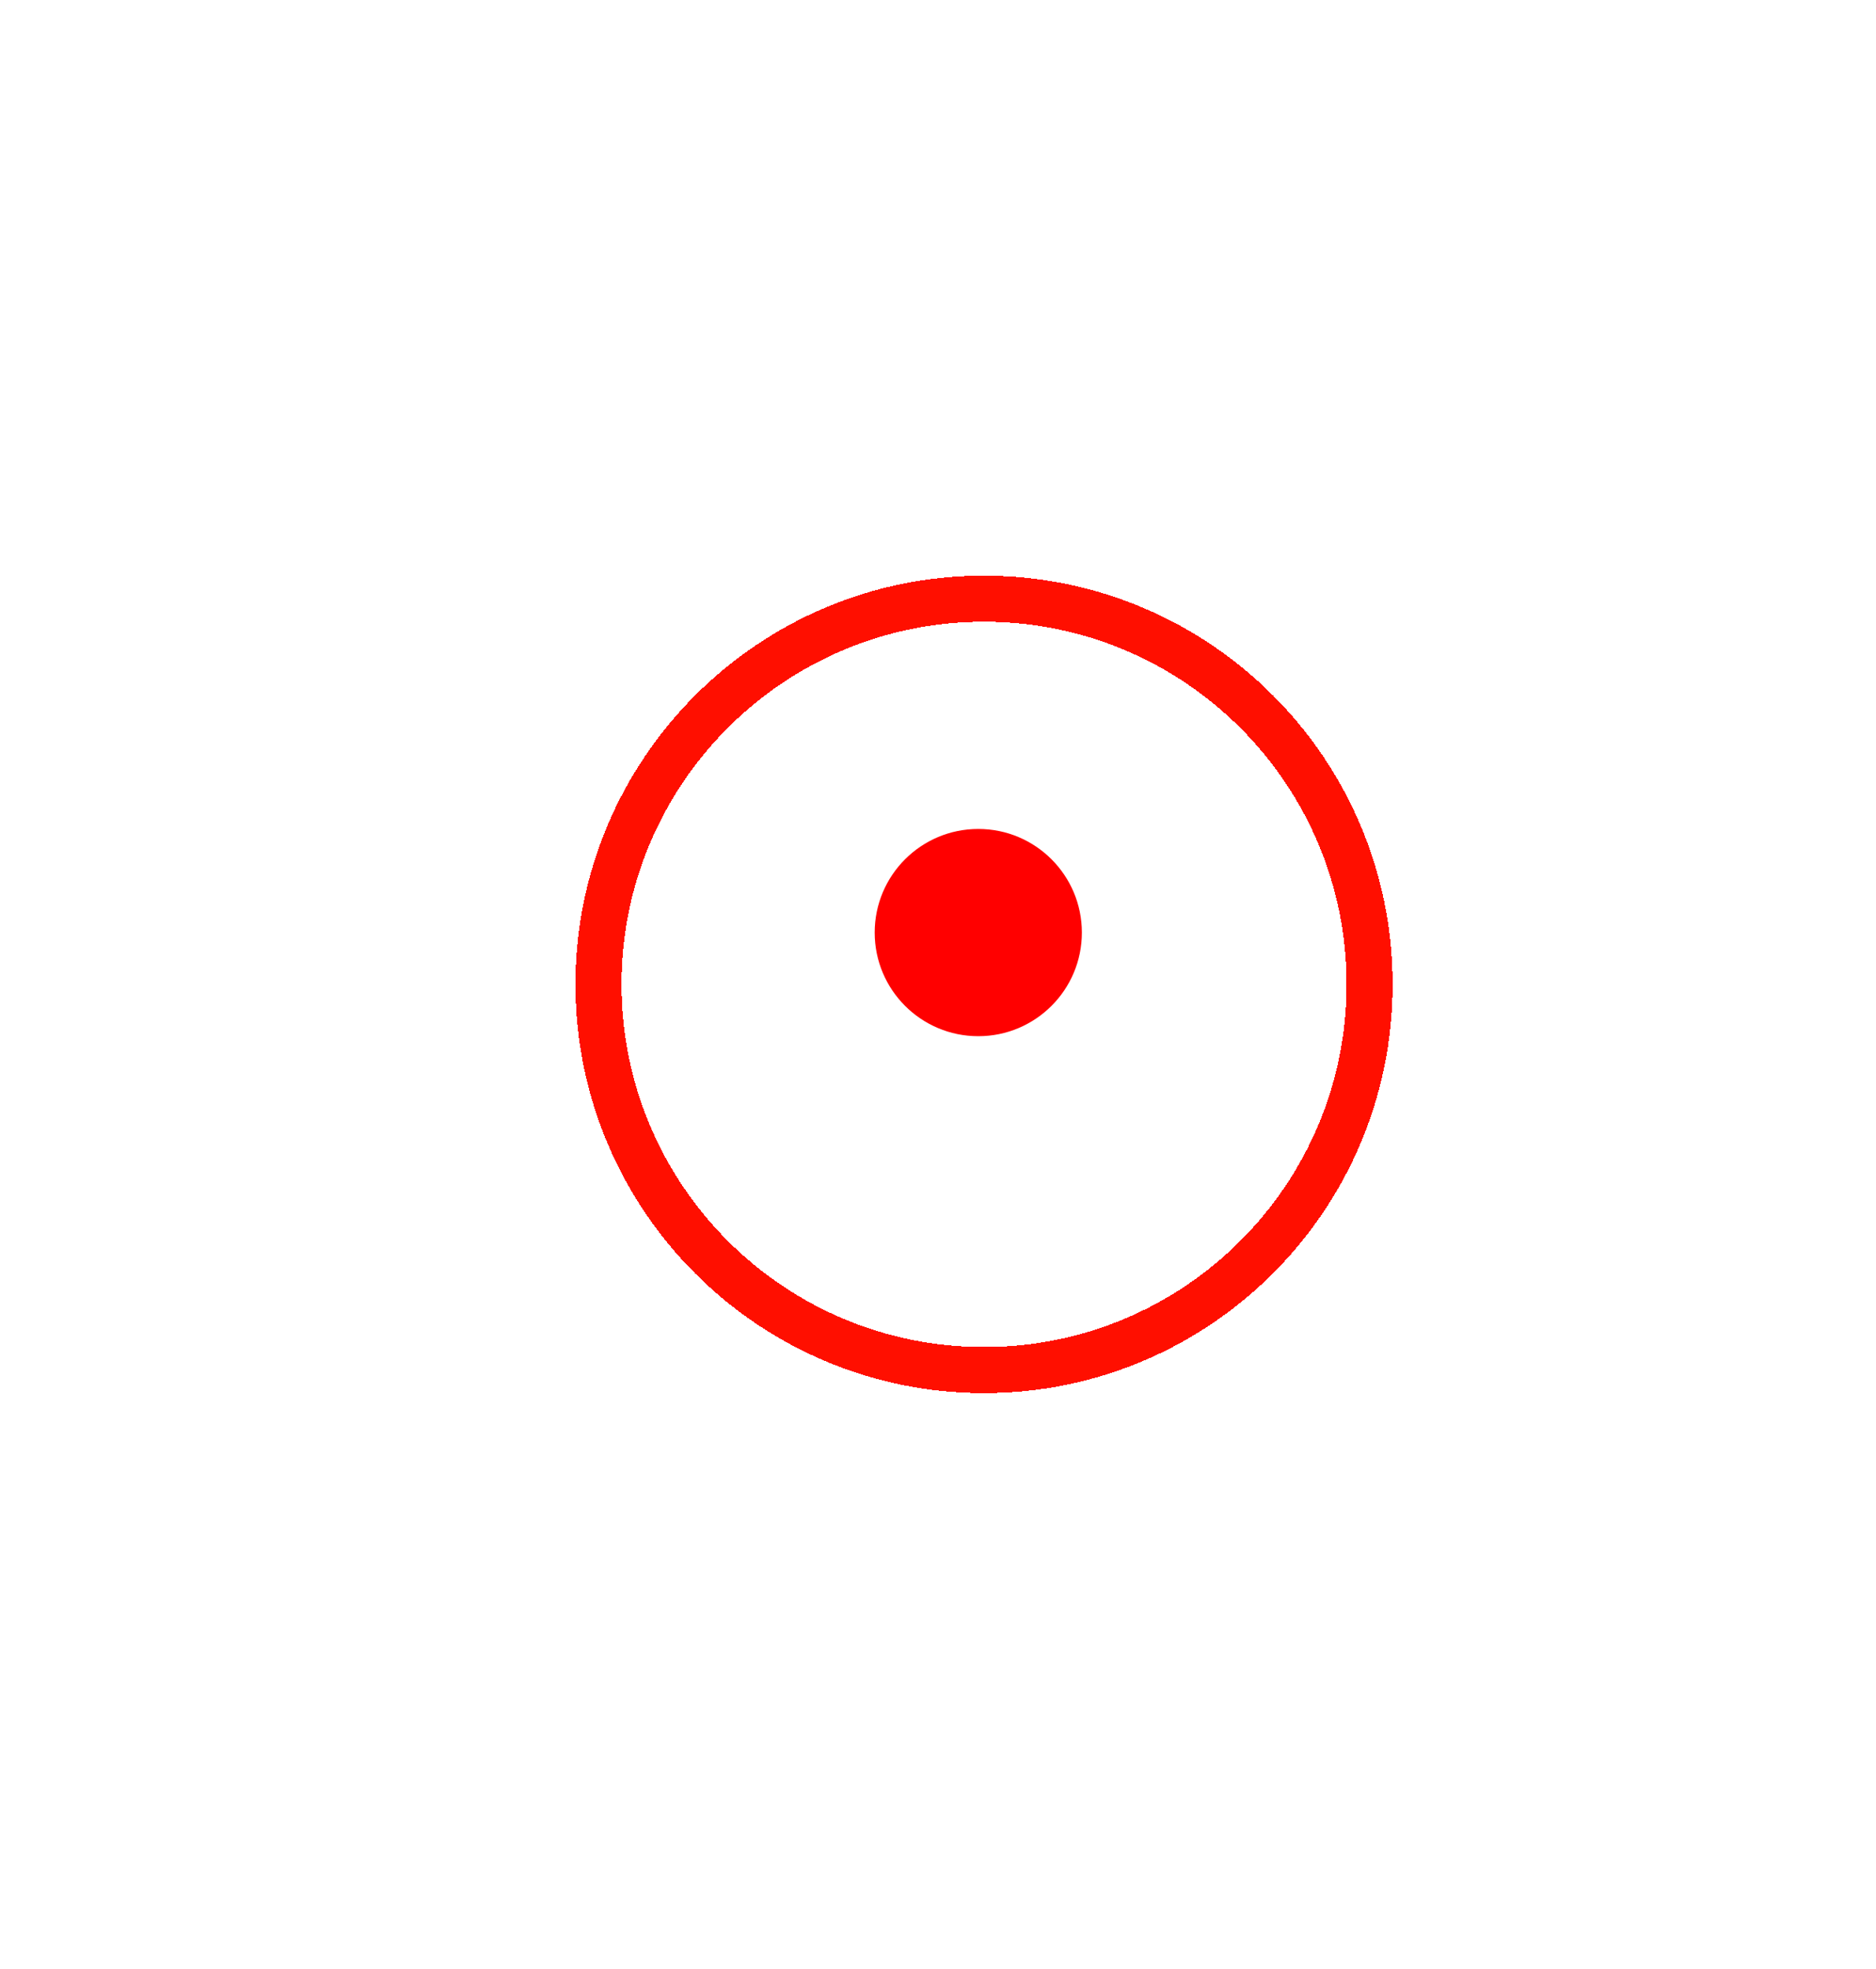 <svg width="163" height="171" viewBox="0 0 163 171" fill="none" xmlns="http://www.w3.org/2000/svg">
<g filter="url(#filter0_d_0_1)">
<path d="M85.5 48C104.002 48 119 62.998 119 81.5C119 100.002 104.002 115 85.5 115C66.999 115 52 100.002 52 81.5C52 62.998 66.999 48 85.5 48Z" stroke="#FF0F00" stroke-width="4" shape-rendering="crispEdges"/>
</g>
<circle cx="85" cy="81" r="9" fill="#FF0000"/>
<defs>
<filter id="filter0_d_0_1" x="0" y="0" width="171" height="171" filterUnits="userSpaceOnUse" color-interpolation-filters="sRGB">
<feFlood flood-opacity="0" result="BackgroundImageFix"/>
<feColorMatrix in="SourceAlpha" type="matrix" values="0 0 0 0 0 0 0 0 0 0 0 0 0 0 0 0 0 0 127 0" result="hardAlpha"/>
<feOffset dy="4"/>
<feGaussianBlur stdDeviation="25"/>
<feComposite in2="hardAlpha" operator="out"/>
<feColorMatrix type="matrix" values="0 0 0 0 0.992 0 0 0 0 0.937 0 0 0 0 0.863 0 0 0 1 0"/>
<feBlend mode="normal" in2="BackgroundImageFix" result="effect1_dropShadow_0_1"/>
<feBlend mode="normal" in="SourceGraphic" in2="effect1_dropShadow_0_1" result="shape"/>
</filter>
</defs>
</svg>
